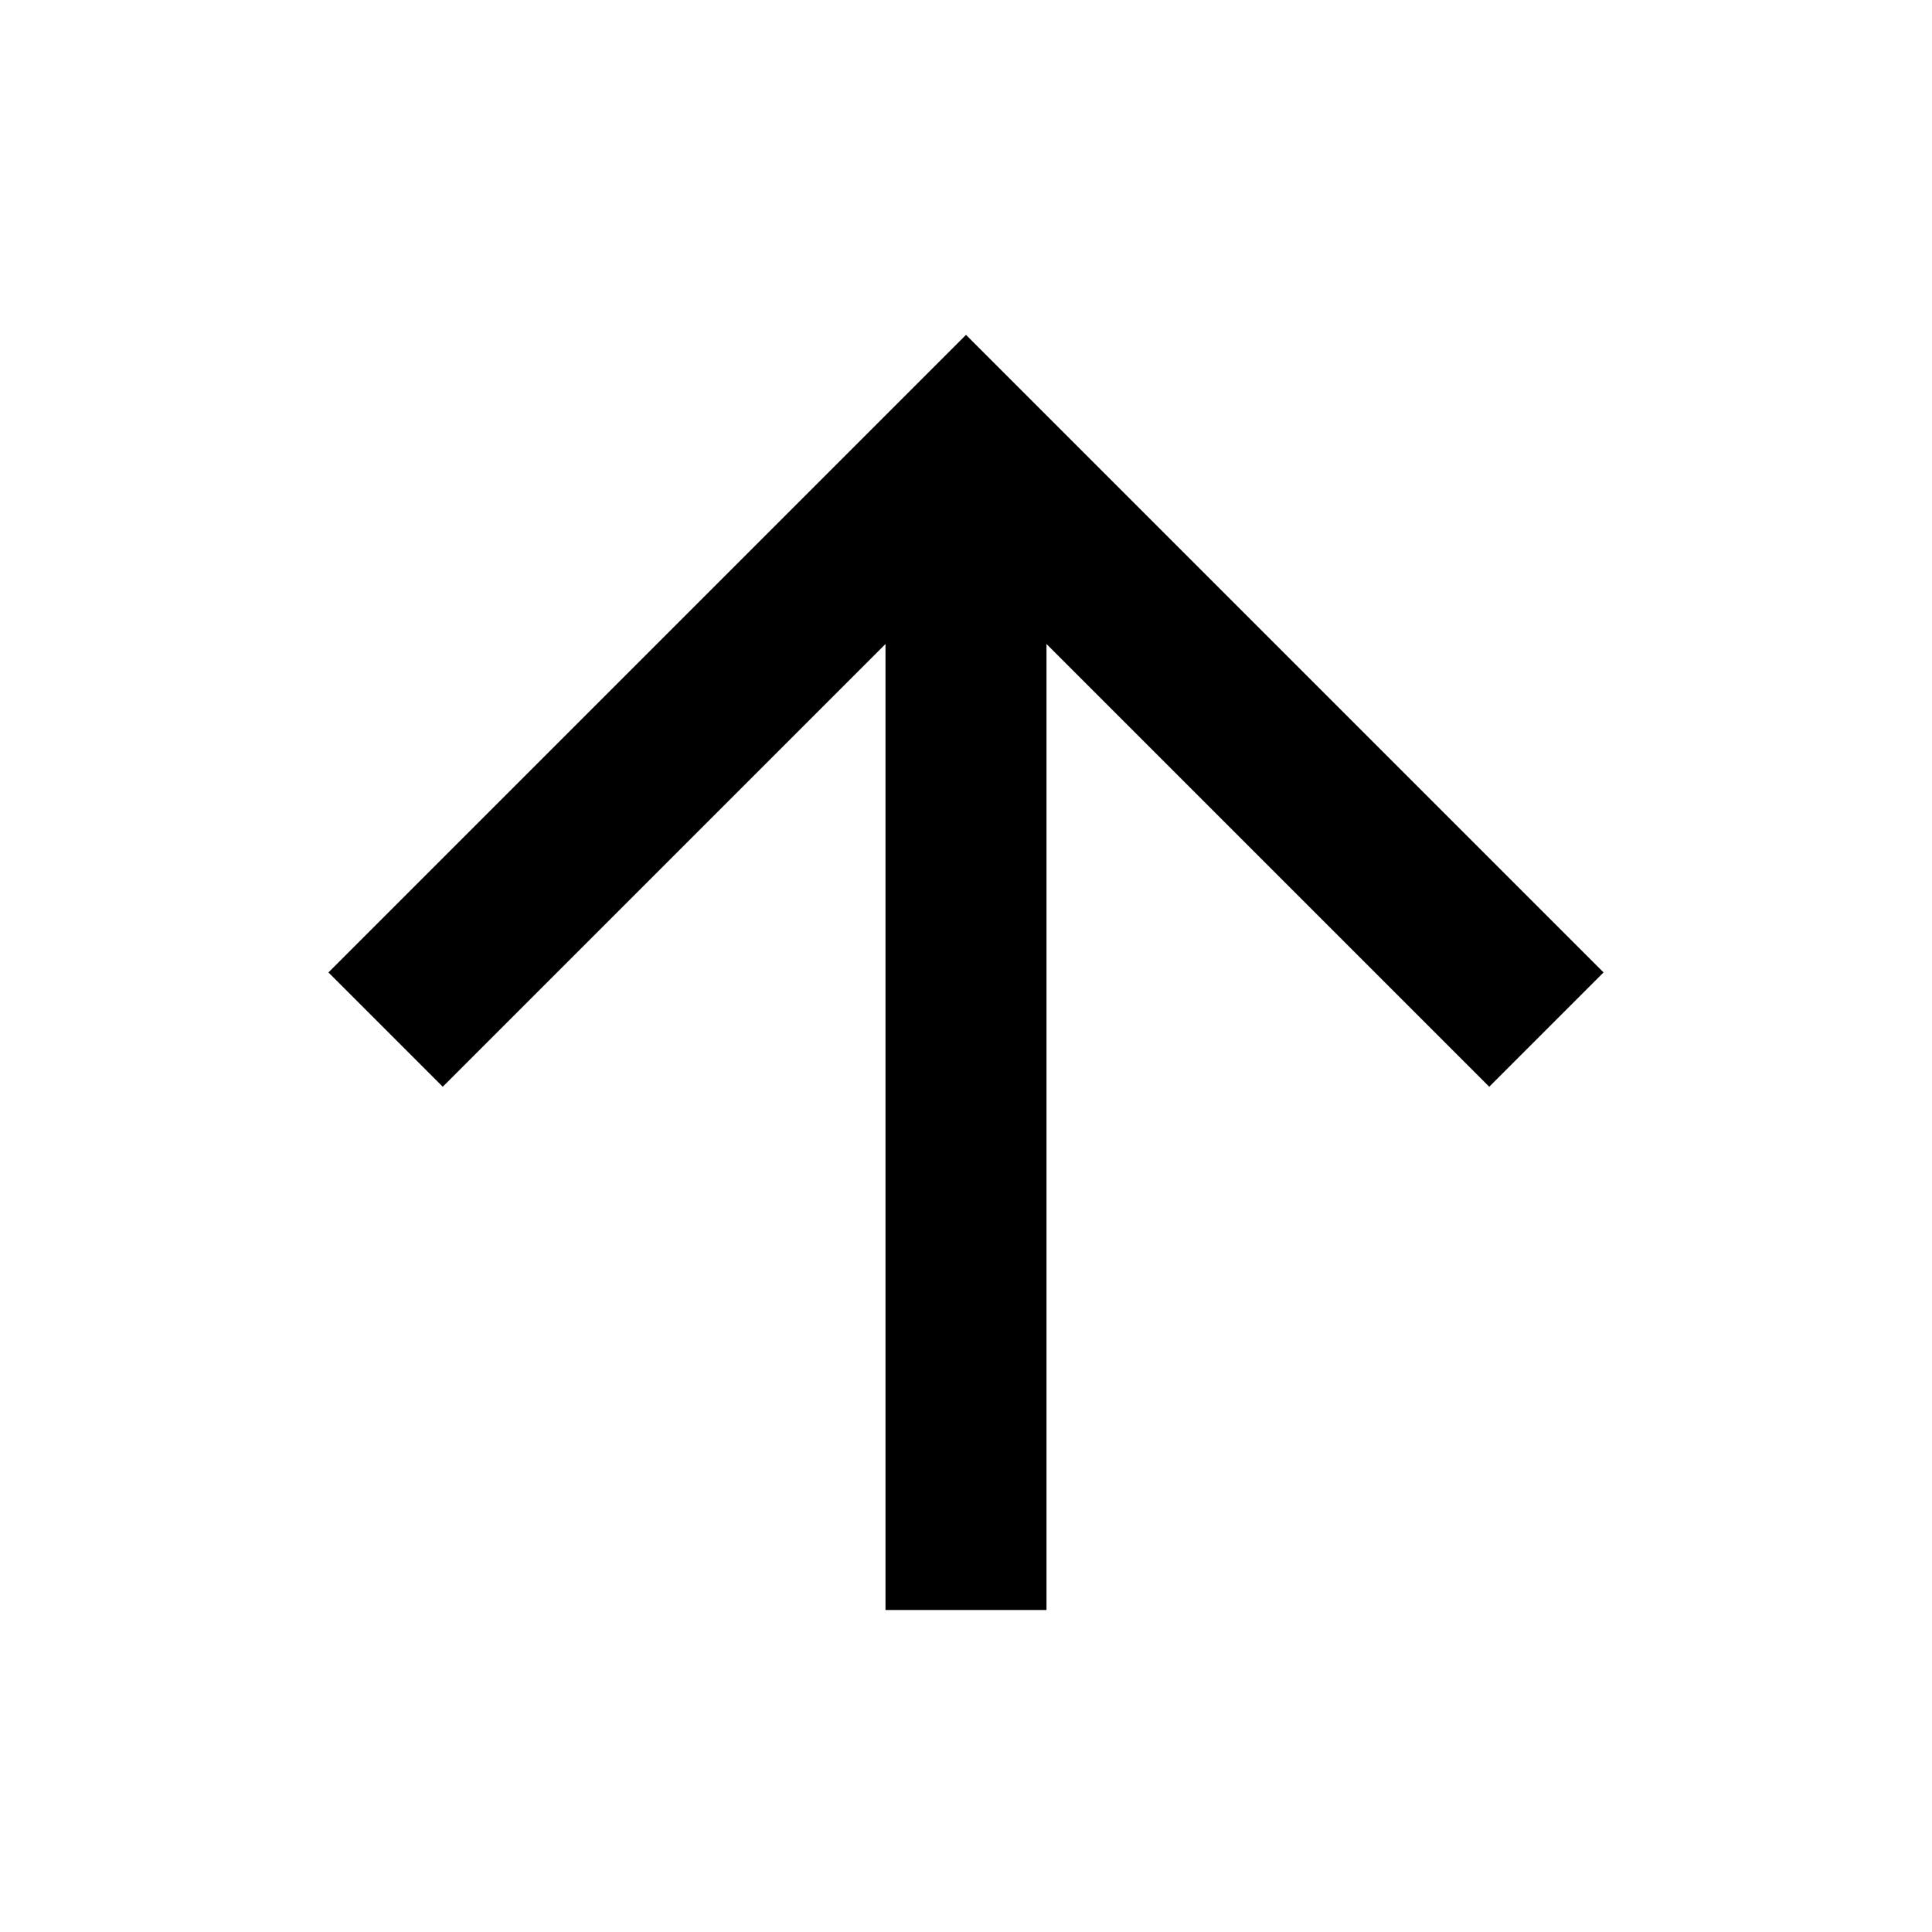 <?xml version="1.0" encoding="UTF-8"?><!DOCTYPE svg PUBLIC "-//W3C//DTD SVG 1.1//EN" "http://www.w3.org/Graphics/SVG/1.1/DTD/svg11.dtd"><svg xmlns="http://www.w3.org/2000/svg" xmlns:xlink="http://www.w3.org/1999/xlink" version="1.1" id="mdi-arrow-up" width="24" height="24" viewBox="0 0 24 24"><path d="M13,20H11V8L5.5,13.5L4.08,12.08L12,4.16L19.92,12.08L18.5,13.5L13,8V20Z" /></svg>